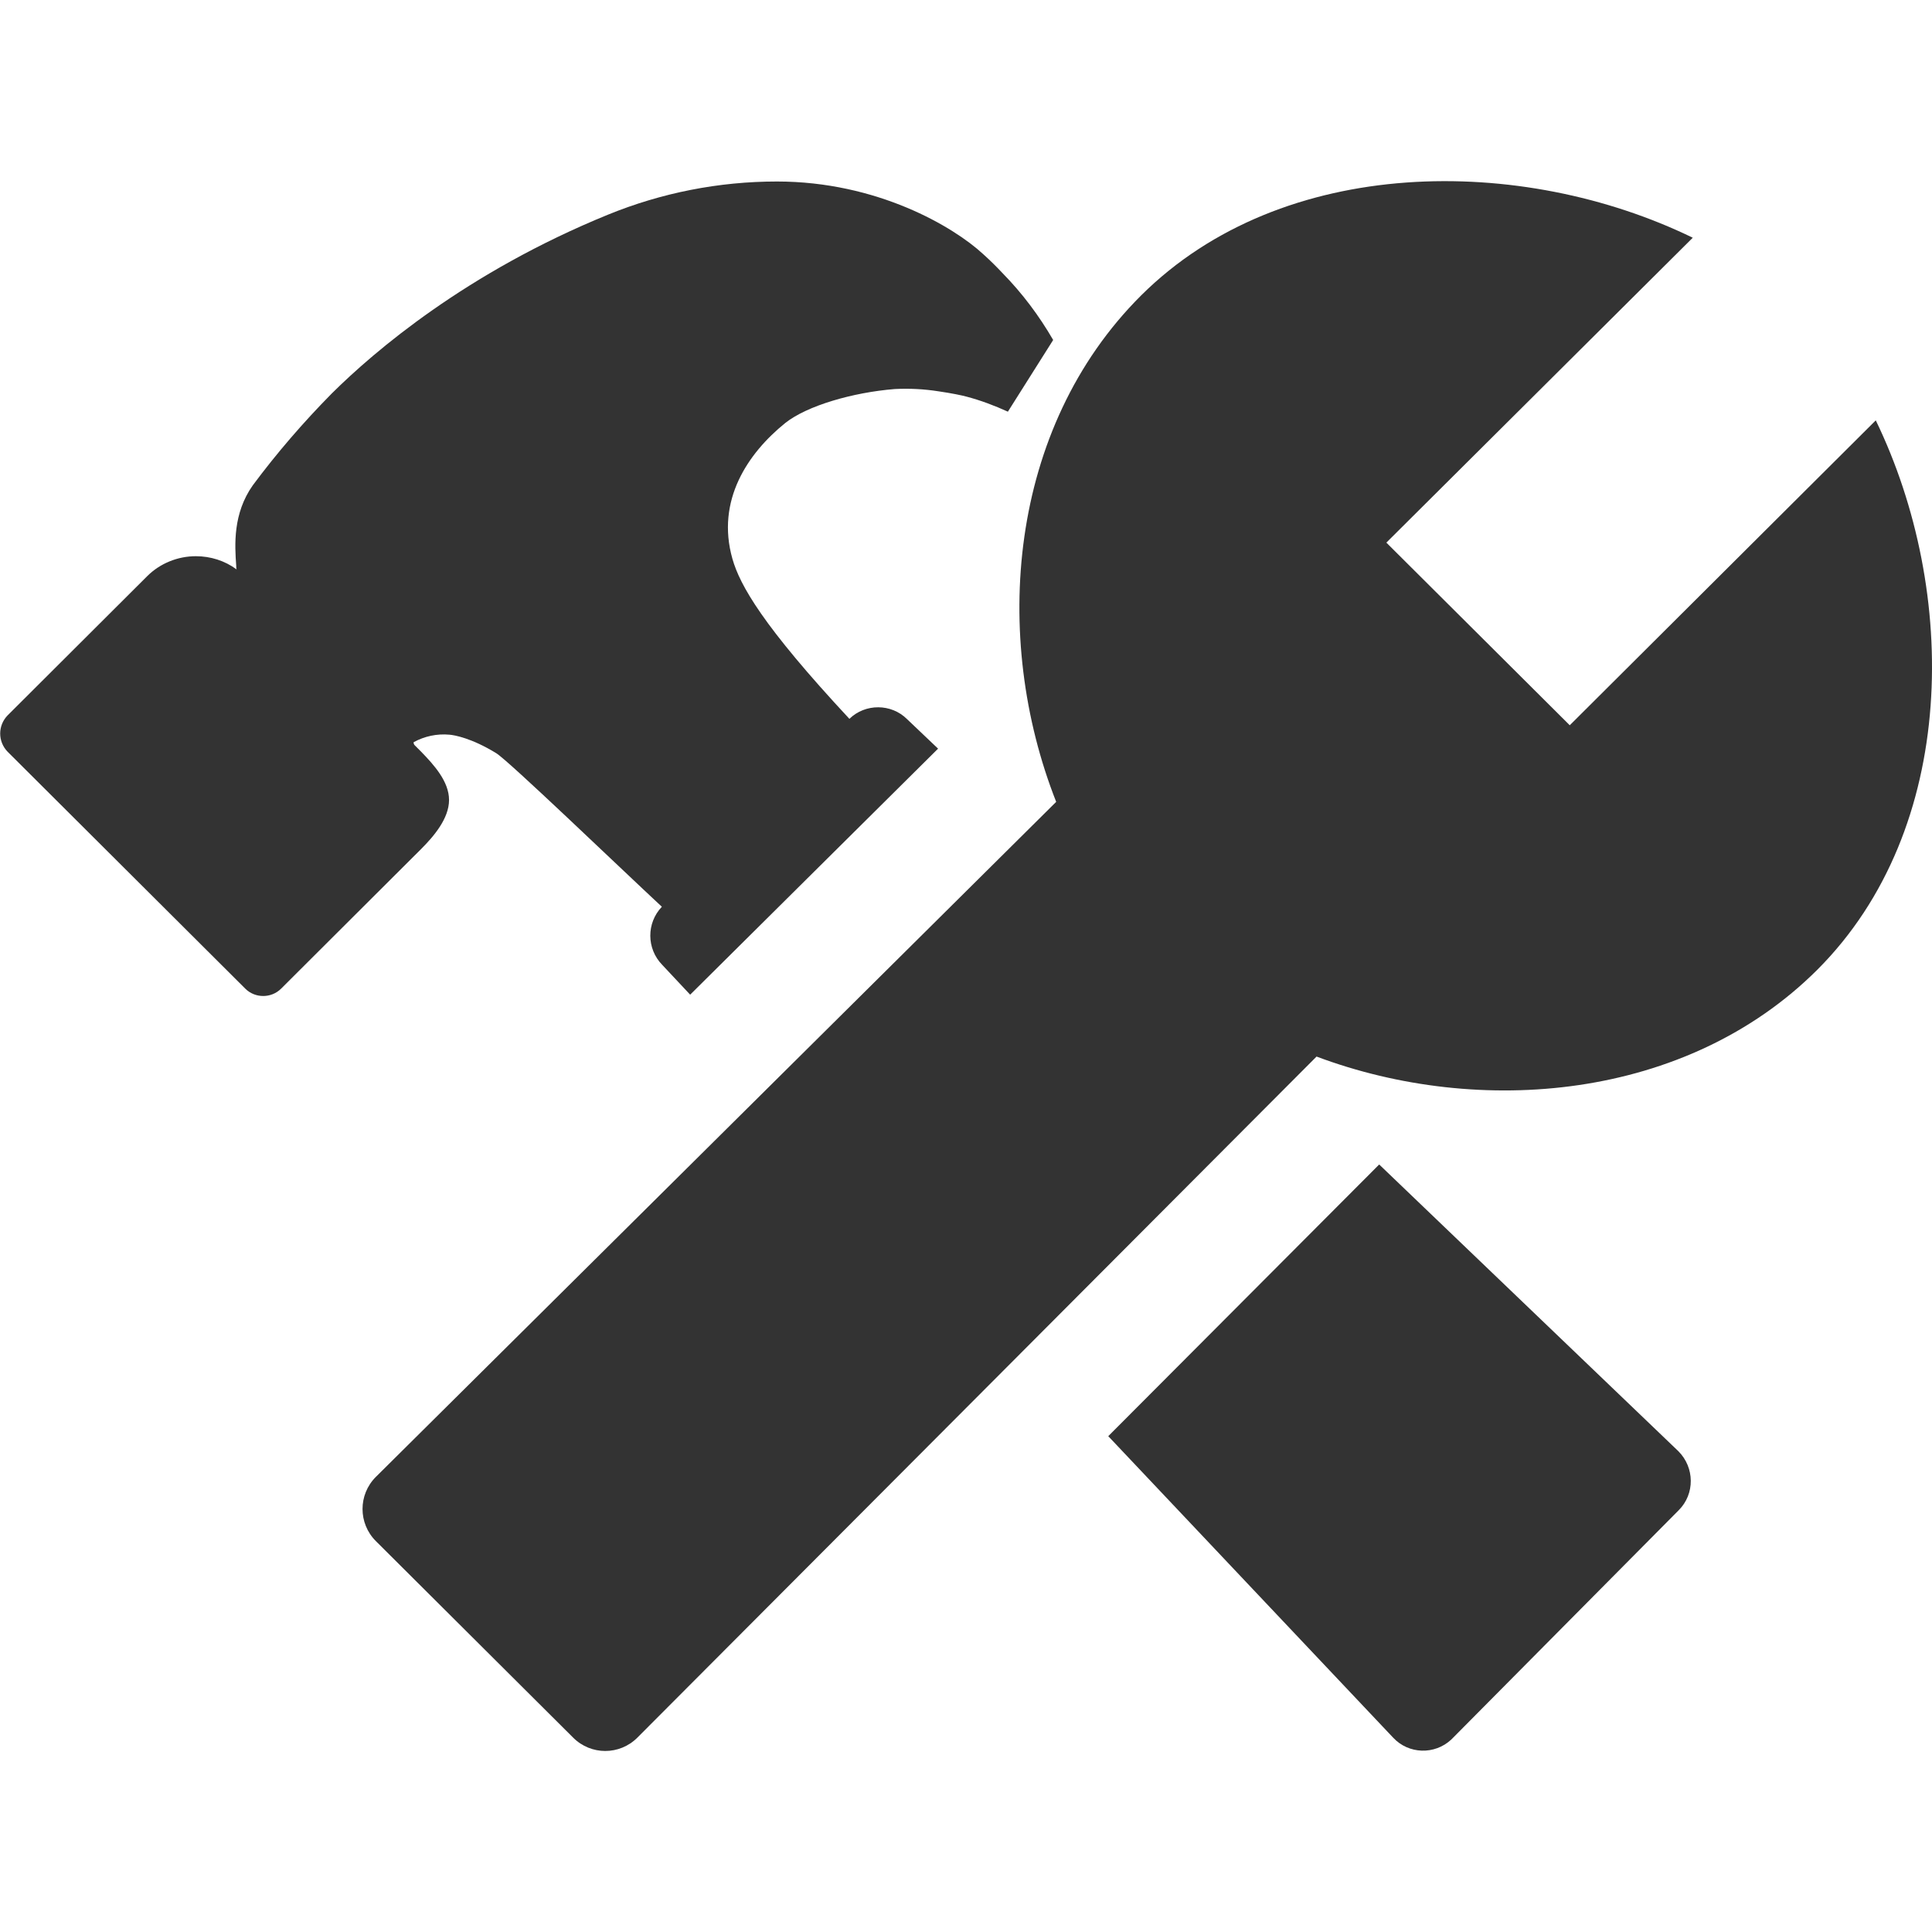 <?xml version="1.0" encoding="utf-8"?>
<!-- Generator: Adobe Illustrator 24.1.3, SVG Export Plug-In . SVG Version: 6.00 Build 0)  -->
<svg version="1.1" id="Capa_1" xmlns="http://www.w3.org/2000/svg" xmlns:xlink="http://www.w3.org/1999/xlink" x="0px" y="0px"
	 viewBox="0 0 512 512" style="enable-background:new 0 0 512 512;" xml:space="preserve">
<style type="text/css">
	.st0{fill:#333333;}
</style>
<path class="st0" d="M497.1,111.4l-81.1,80.8l-48.6-48.4L448.6,63c-45.2-22-108.6-22.1-146.2,15.3c-35.3,35.2-39.7,90.6-22.5,134.2
	L99.6,391.4c-4.7,4.7-4.7,12.3,0,17c0,0,0,0,0,0l52.3,52.1c4.7,4.7,12.3,4.7,17,0c0,0,0,0,0,0l180-180.5c43.2,16.2,98,11.6,132.7-23
	C519.1,219.5,519,156.6,497.1,111.4z"/>
<path class="st0" d="M365.5,308.6l-71.8,72l75.5,79.9c4.1,4.4,11,4.6,15.4,0.5c0.1-0.1,0.2-0.2,0.3-0.3l60-60.5
	c4.3-4.3,4.2-11.3-0.1-15.6c0,0-0.1-0.1-0.1-0.1L365.5,308.6z"/>
<path class="st0" d="M119,212c0-4.9-4-9.3-7.4-12.8l-0.2-0.2l-1.5-1.5c-0.2-0.2-0.3-0.5-0.3-0.8c2.9-1.6,6.2-2.3,9.5-2
	c1.3,0.1,5.9,0.9,12.4,4.9c3.4,2.1,32.6,30.2,43.9,40.7c-4.1,4.3-4.1,11.1,0.1,15.4l7.4,7.9l65.7-65.2l-8.2-7.8
	c-4.2-4.2-11.1-4.2-15.3-0.1c-23-24.7-29-35.4-31-42.4c-4.4-15.5,4.1-28,14-36c5.8-4.6,17.9-8.1,29-9c3.9-0.2,7.8,0,11.6,0.6
	c3.5,0.5,6.3,1.1,7.4,1.4c3.8,1,7.5,2.4,11,4l12-19c-3.7-6.4-8.2-12.4-13.4-17.7c-1.6-1.7-3.3-3.4-5.2-5.1
	c-7.8-7.2-28-19.2-54.6-19.2c-15.4,0-30.6,3-44.8,8.8C123.6,72.2,99.2,93.1,88,104.2l-0.1,0.1c-7.5,7.6-14.5,15.7-20.9,24.3
	c-5.3,7.5-4.8,15.8-4.4,21.3c0,0.3,0,0.7,0.1,1c-3.1-2.3-6.9-3.5-10.8-3.5c-4.8,0-9.5,1.9-12.9,5.3L2,189.6c-2.6,2.7-2.6,6.9,0,9.6
	L65,262c2.6,2.6,6.9,2.6,9.5,0l37.1-37C115,221.6,119,216.9,119,212z"/>
</svg>

